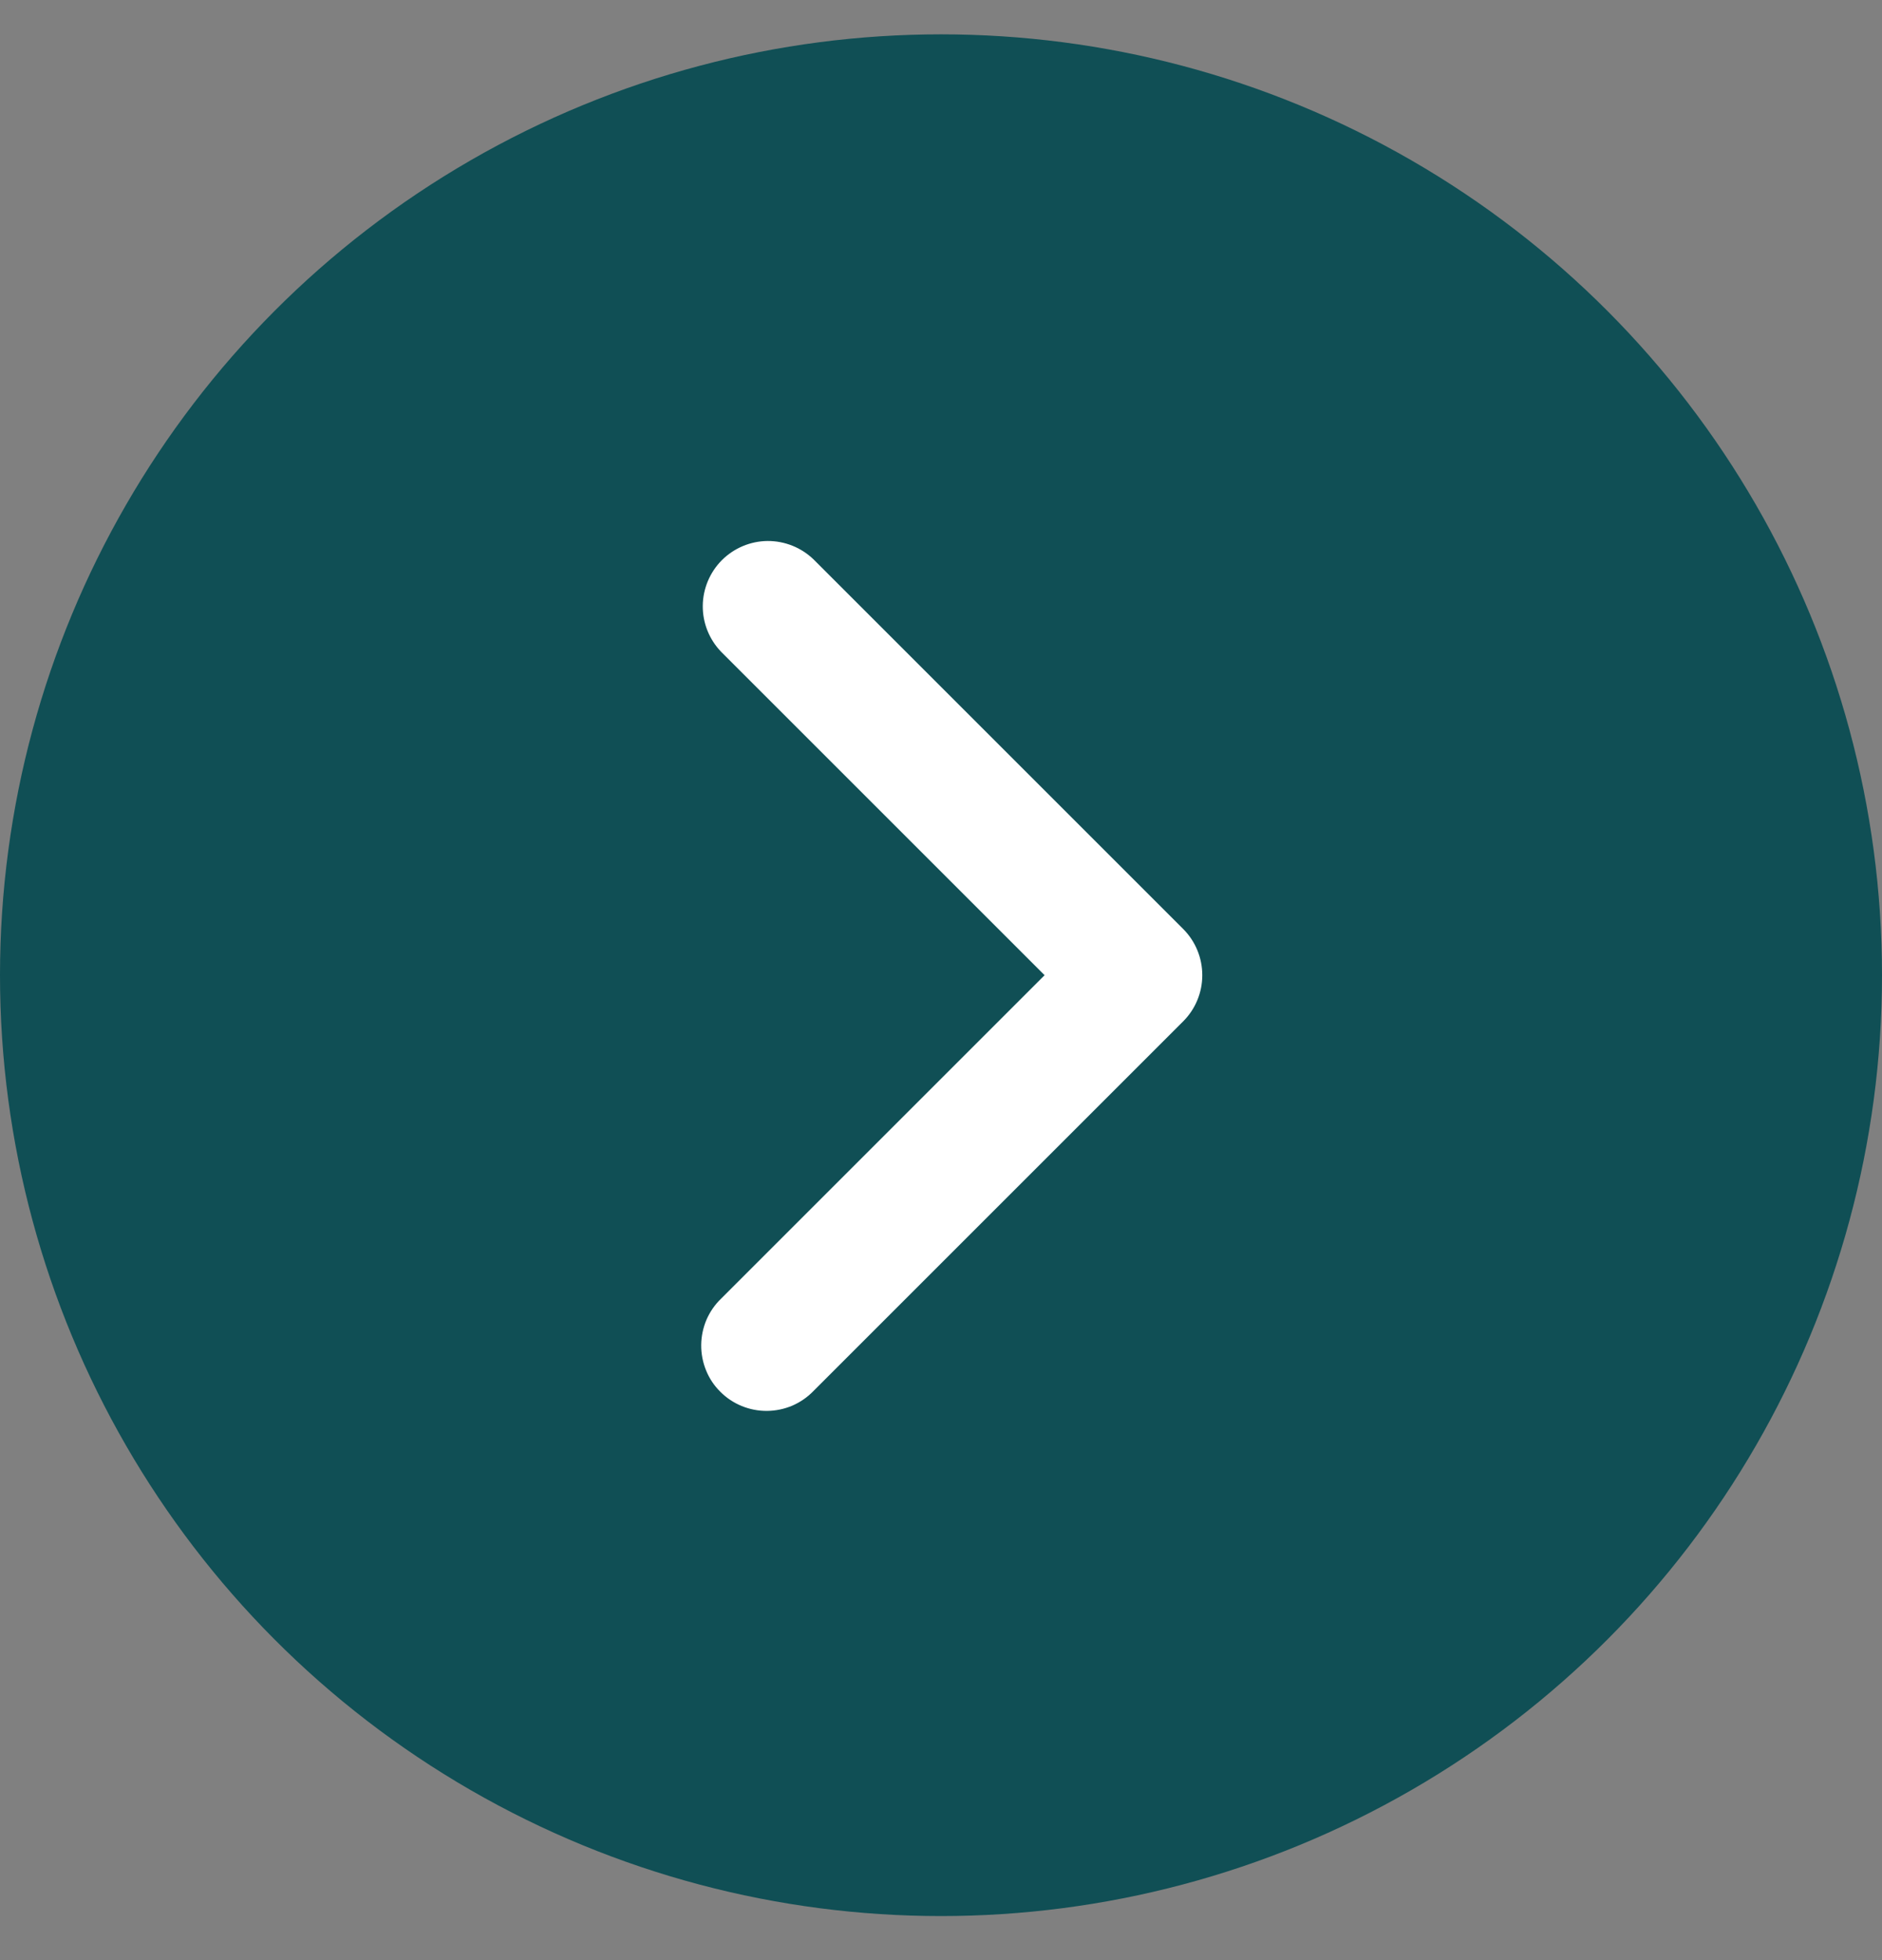 <svg width="24" height="25" viewBox="0 0 24 25" fill="none" xmlns="http://www.w3.org/2000/svg">
<rect x="0" y="0" width="24" height="25" fill="#808080" stroke="none"/>
<circle cx="12" cy="12.438" r="12" fill="#104F55"/>
<g clip-path="url(#clip0_2962_15788)">
<path fill-rule="evenodd" clip-rule="evenodd" d="M15.088 11.848C15.245 12.005 15.332 12.217 15.332 12.438C15.332 12.659 15.245 12.87 15.088 13.027L10.374 17.741C10.297 17.821 10.205 17.884 10.104 17.928C10.002 17.971 9.893 17.994 9.782 17.995C9.671 17.996 9.562 17.975 9.459 17.933C9.357 17.891 9.264 17.83 9.186 17.751C9.107 17.673 9.045 17.58 9.004 17.478C8.962 17.375 8.941 17.265 8.942 17.155C8.943 17.044 8.966 16.935 9.009 16.833C9.053 16.732 9.116 16.64 9.196 16.563L13.321 12.438L9.196 8.313C9.044 8.155 8.96 7.945 8.962 7.726C8.964 7.508 9.052 7.299 9.206 7.144C9.361 6.99 9.57 6.902 9.788 6.9C10.007 6.899 10.217 6.983 10.374 7.134L15.088 11.848Z" fill="white"/>
</g>
<defs>
<clipPath id="clip0_2962_15788">
<rect width="8" height="12" fill="white" transform="translate(8 6.438)"/>
</clipPath>
</defs>
</svg>
